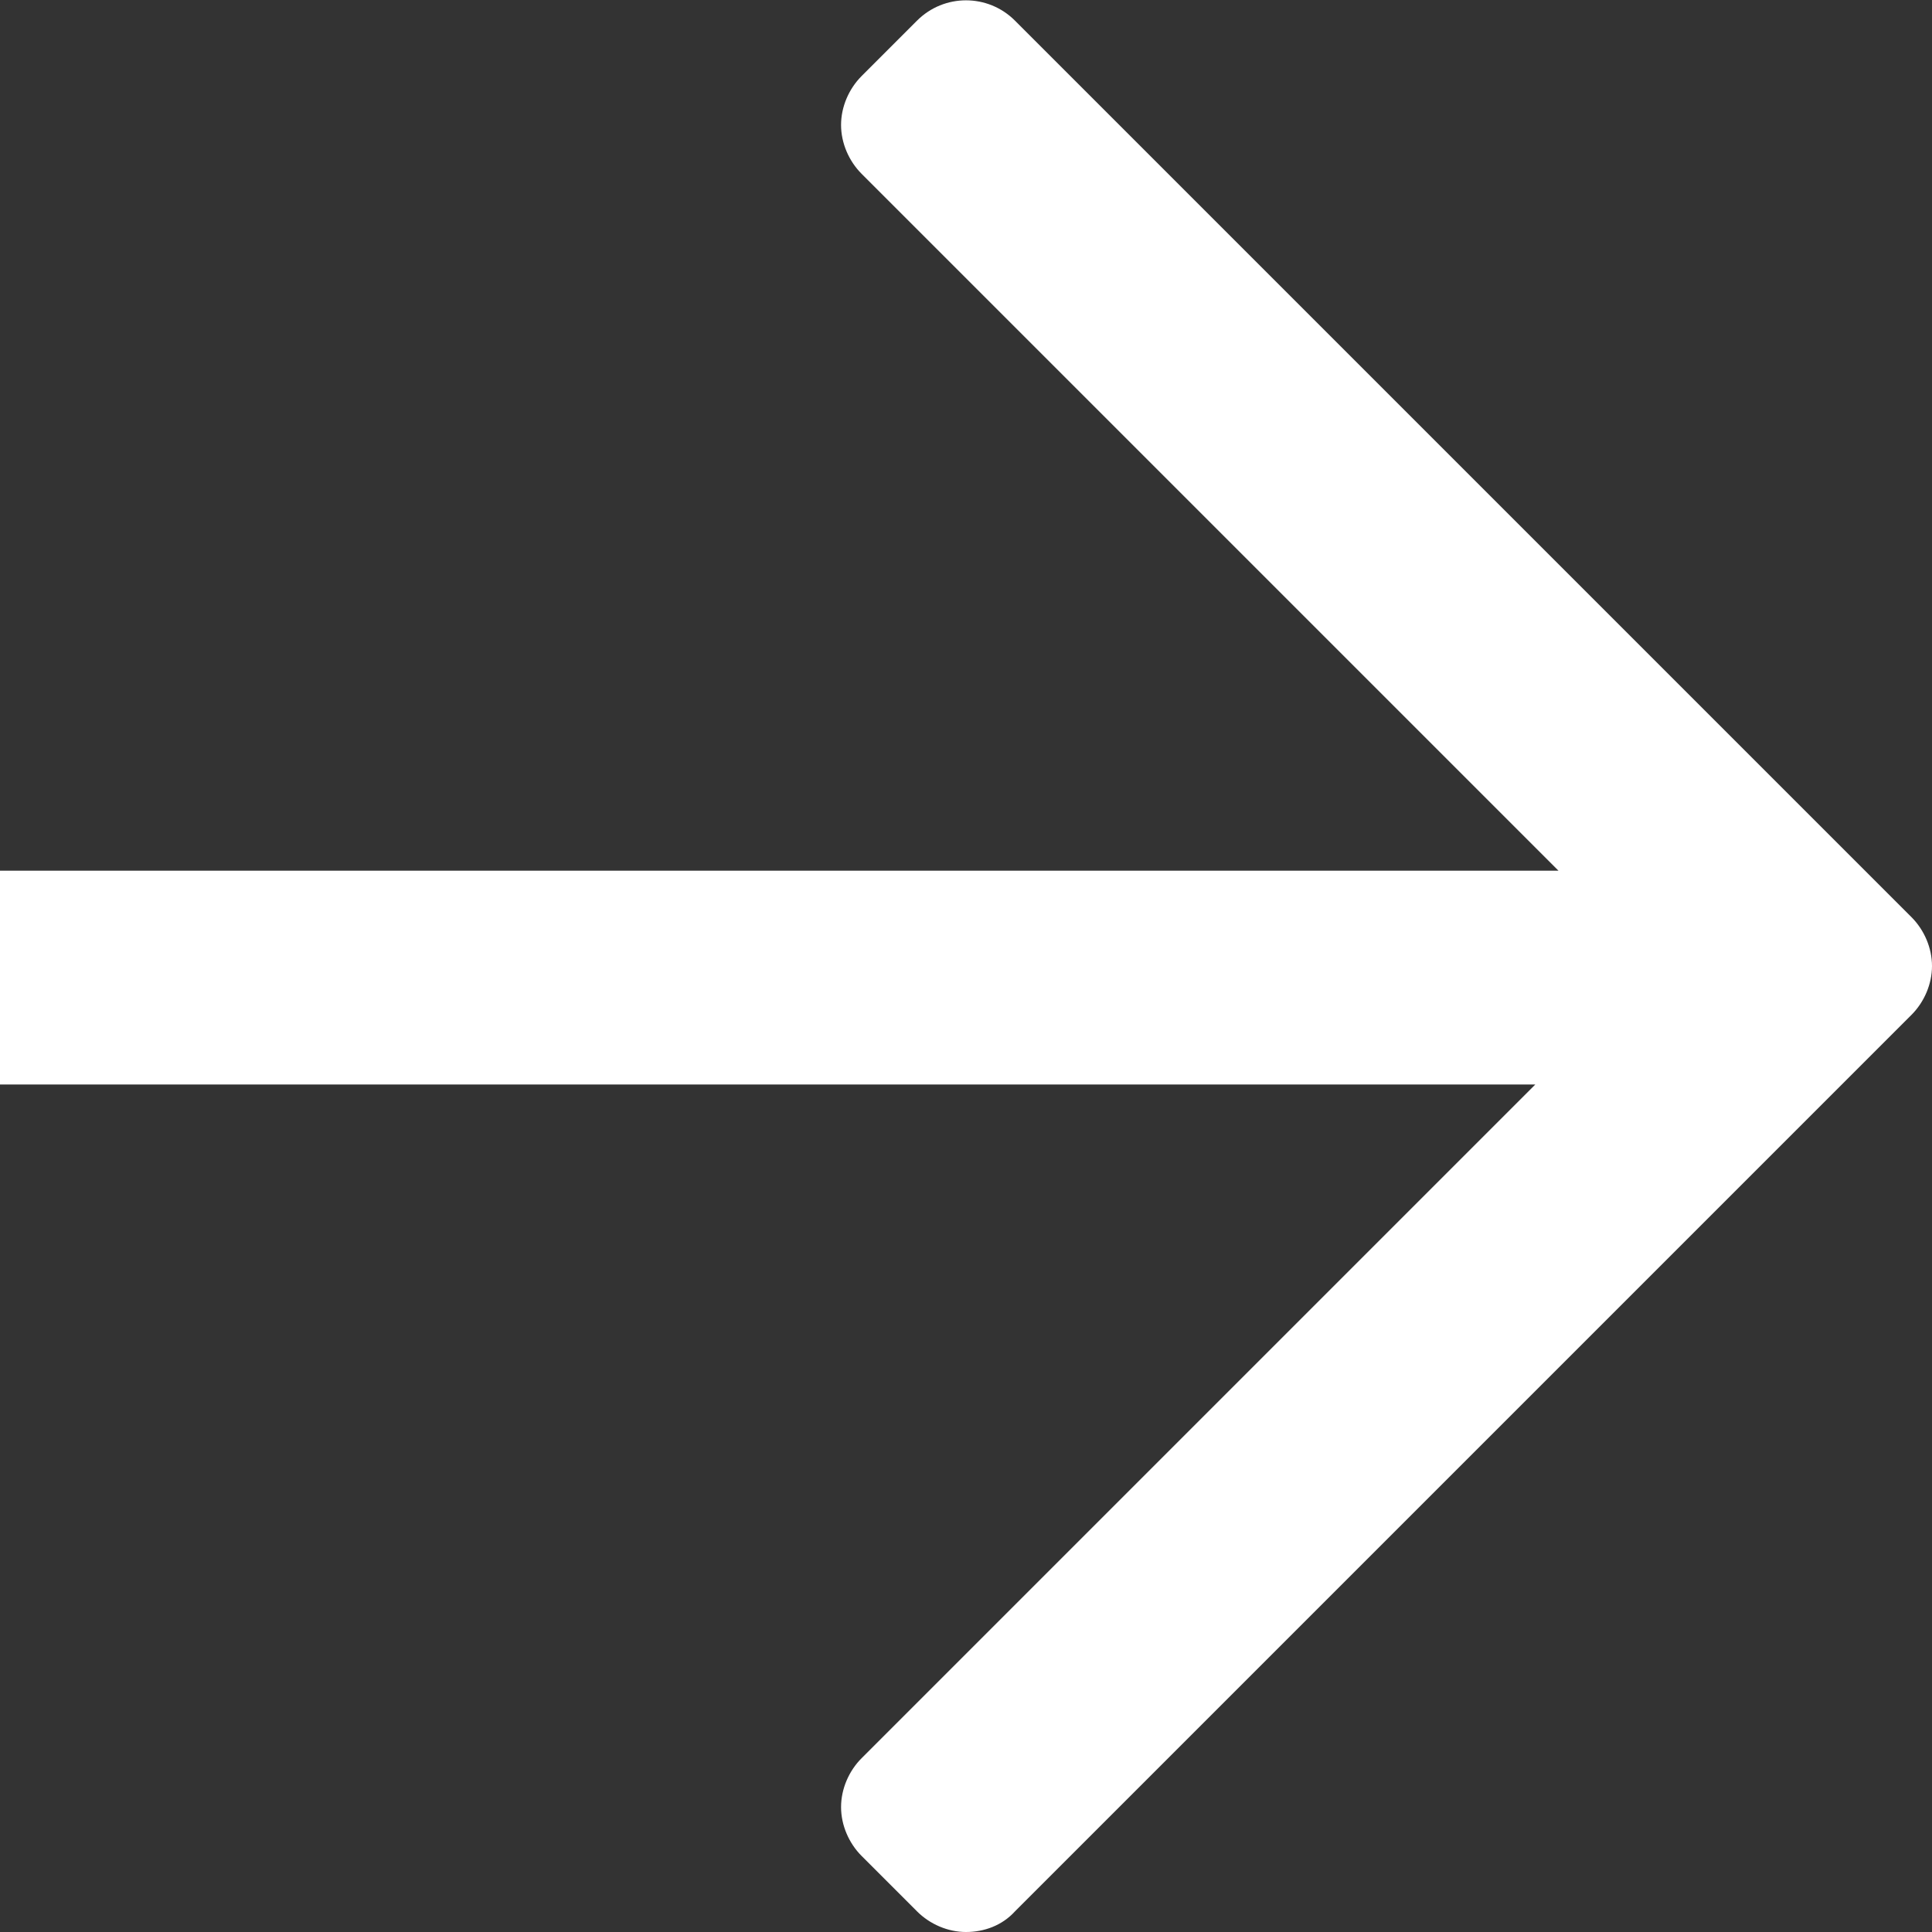 <?xml version="1.0" encoding="UTF-8"?>
<svg id="_レイヤー_1" xmlns="http://www.w3.org/2000/svg" version="1.1" viewBox="0 0 150 150">
  <rect x="0" y="0" width="150" height="150" fill="#333333" stroke="none"/>
  <!-- Generator: Adobe Illustrator 29.6.1, SVG Export Plug-In . SVG Version: 2.1.1 Build 9)  -->
  <defs>
    <style>
      .st0 {
        fill: #fff;
      }
    </style>
  </defs>
  <path class="st0" d="M148.4,71.2L78.8,1.6c-2.1-2.1-5.5-2.1-7.6,0l-4.3,4.3c-1,1-1.6,2.4-1.6,3.8s.6,2.8,1.6,3.8l54.1,54.1H0v16.6h119.2l-52.3,52.3c-1,1-1.6,2.4-1.6,3.8s.6,2.8,1.6,3.8l4.3,4.3c1,1,2.4,1.6,3.8,1.6s2.8-.5,3.8-1.6l69.6-69.6c1-1,1.6-2.4,1.6-3.8s-.6-2.8-1.6-3.8Z"/>
</svg>